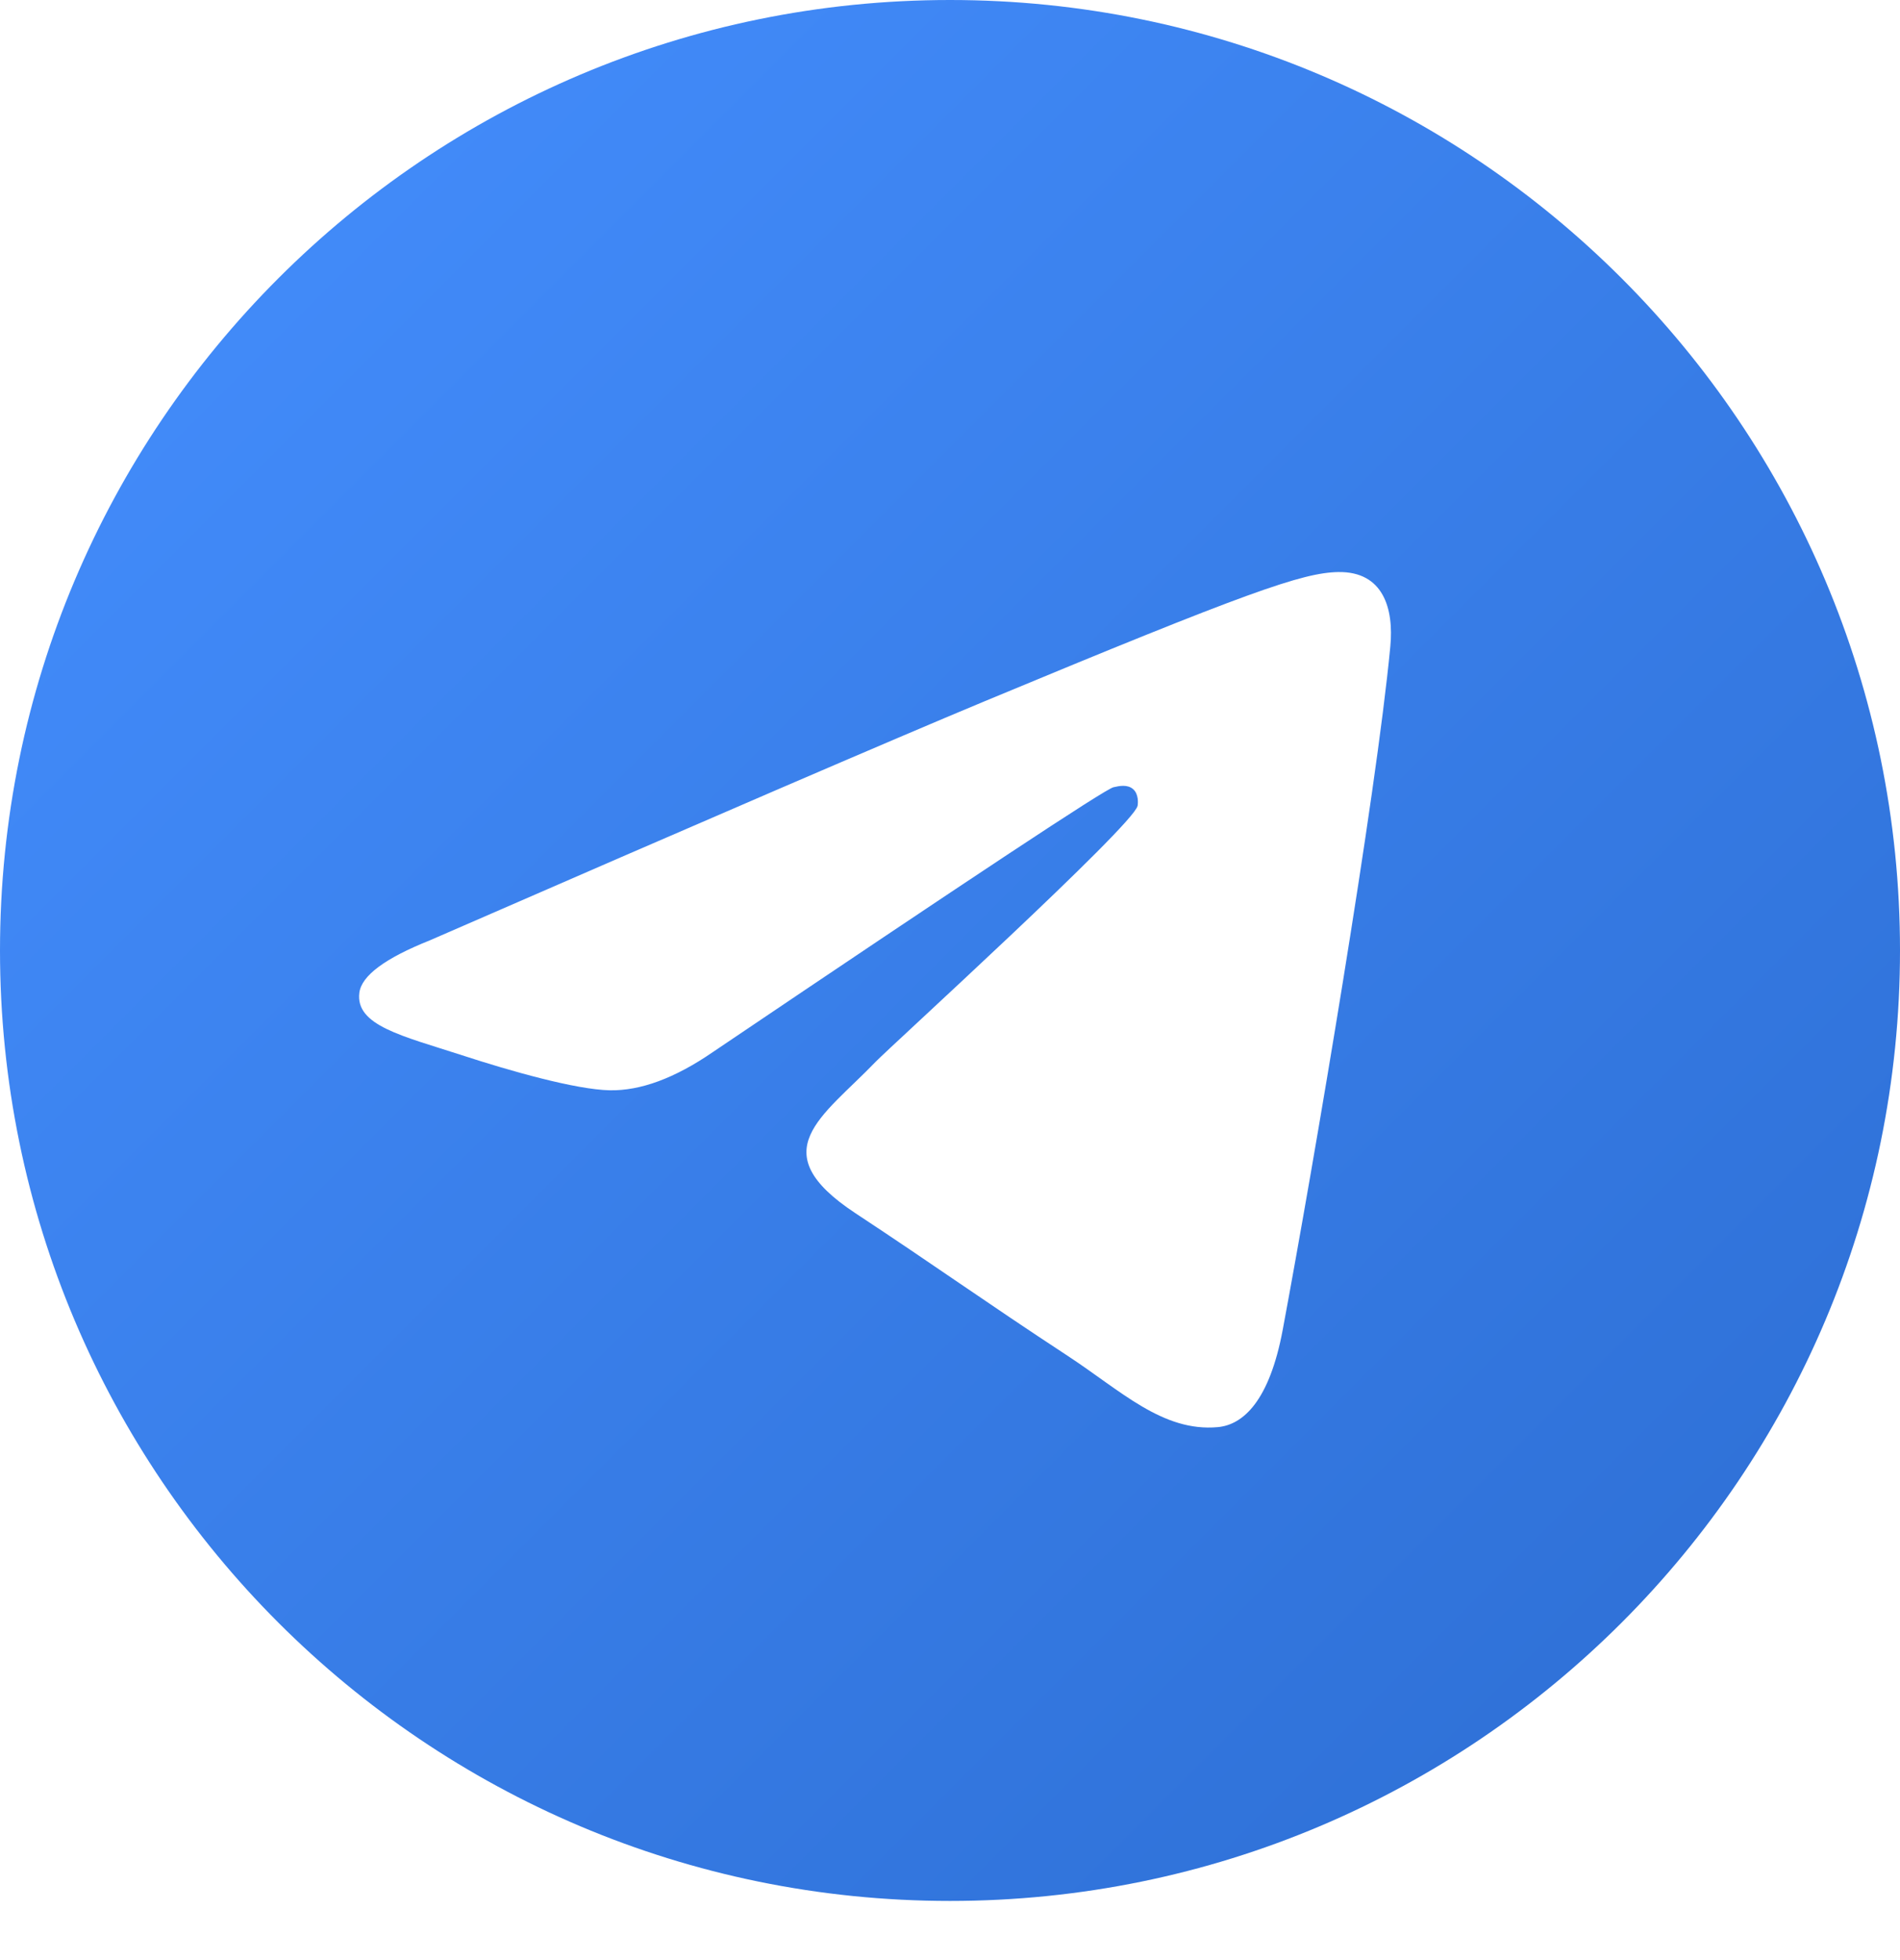 <?xml version="1.0" encoding="UTF-8"?> <svg xmlns="http://www.w3.org/2000/svg" width="32" height="33" viewBox="0 0 32 33" fill="none"> <path fill-rule="evenodd" clip-rule="evenodd" d="M16 0C7.164 0 0 7.165 0 16.002C0 24.839 7.164 32.004 16 32.004C24.836 32.004 32 24.839 32 16.002C32 7.165 24.836 0 16 0ZM23.416 10.883C23.176 13.412 22.133 19.553 21.604 22.387C21.38 23.587 20.937 23.988 20.511 24.027C19.581 24.112 18.876 23.412 17.976 22.823C16.568 21.9 15.772 21.325 14.405 20.424C12.825 19.382 13.849 18.81 14.749 17.875C14.985 17.63 19.079 13.906 19.159 13.568C19.168 13.526 19.179 13.368 19.084 13.286C18.989 13.203 18.852 13.231 18.753 13.254C18.612 13.286 16.363 14.773 12.004 17.714C11.365 18.153 10.787 18.366 10.268 18.356C9.697 18.344 8.599 18.033 7.781 17.766C6.78 17.441 5.983 17.267 6.052 16.715C6.088 16.427 6.484 16.133 7.241 15.831C11.905 13.799 15.016 12.459 16.572 11.811C21.016 9.963 21.939 9.641 22.541 9.631C23.296 9.62 23.477 10.243 23.416 10.883Z" fill="url(#paint0_linear_239_92)"></path> <defs> <linearGradient id="paint0_linear_239_92" x1="0" y1="0" x2="32.004" y2="32" gradientUnits="userSpaceOnUse"> <stop stop-color="#458FFF"></stop> <stop offset="1" stop-color="#2C6DD2"></stop> </linearGradient> </defs> </svg> 
